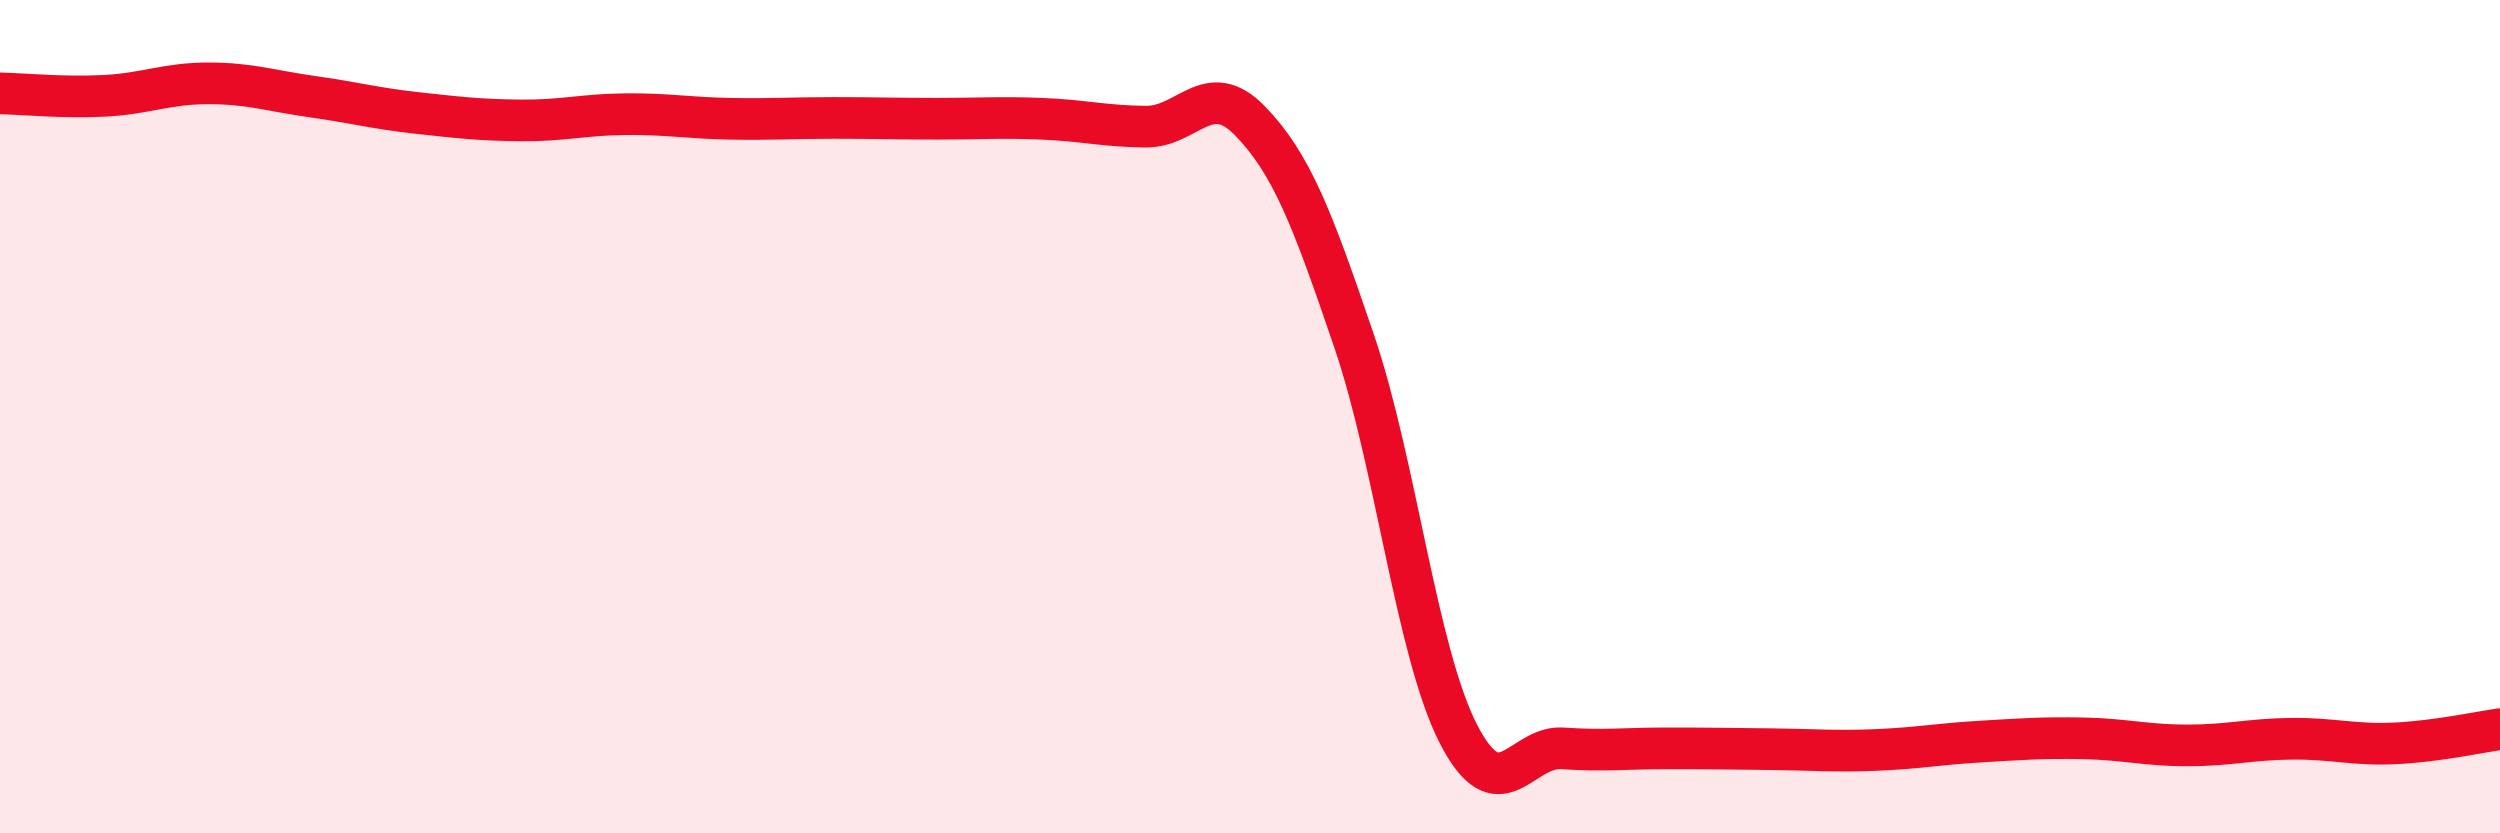 
    <svg width="60" height="20" viewBox="0 0 60 20" xmlns="http://www.w3.org/2000/svg">
      <path
        d="M 0,2.24 C 0.5,2.25 1.5,2.35 2.5,2.3 C 3.5,2.25 4,2 5,2 C 6,2 6.5,2.18 7.5,2.32 C 8.5,2.46 9,2.6 10,2.71 C 11,2.82 11.5,2.88 12.5,2.89 C 13.5,2.9 14,2.75 15,2.74 C 16,2.73 16.5,2.83 17.5,2.85 C 18.5,2.87 19,2.83 20,2.83 C 21,2.83 21.5,2.85 22.5,2.85 C 23.5,2.85 24,2.81 25,2.85 C 26,2.89 26.5,3.03 27.5,3.04 C 28.5,3.05 29,1.87 30,2.9 C 31,3.93 31.5,5.25 32.5,8.19 C 33.5,11.13 34,15.66 35,17.61 C 36,19.56 36.5,17.89 37.5,17.96 C 38.5,18.03 39,17.96 40,17.96 C 41,17.96 41.5,17.97 42.5,17.98 C 43.5,17.99 44,18.04 45,18 C 46,17.96 46.5,17.86 47.5,17.8 C 48.5,17.74 49,17.7 50,17.72 C 51,17.74 51.5,17.89 52.5,17.89 C 53.5,17.89 54,17.74 55,17.73 C 56,17.72 56.5,17.89 57.5,17.84 C 58.5,17.79 59.5,17.57 60,17.5L60 20L0 20Z"
        fill="#EB0A25"
        opacity="0.1"
        stroke-linecap="round"
        stroke-linejoin="round"
      />
      <path
        d="M 0,2.24 C 0.5,2.25 1.5,2.35 2.5,2.3 C 3.5,2.25 4,2 5,2 C 6,2 6.5,2.18 7.5,2.32 C 8.5,2.46 9,2.6 10,2.71 C 11,2.82 11.5,2.88 12.5,2.89 C 13.5,2.9 14,2.75 15,2.74 C 16,2.73 16.5,2.83 17.5,2.85 C 18.5,2.87 19,2.83 20,2.83 C 21,2.83 21.5,2.85 22.5,2.85 C 23.5,2.85 24,2.81 25,2.85 C 26,2.89 26.5,3.03 27.5,3.04 C 28.5,3.05 29,1.87 30,2.9 C 31,3.93 31.5,5.25 32.5,8.19 C 33.5,11.13 34,15.66 35,17.61 C 36,19.56 36.5,17.89 37.5,17.96 C 38.5,18.03 39,17.96 40,17.96 C 41,17.96 41.5,17.97 42.5,17.98 C 43.5,17.99 44,18.04 45,18 C 46,17.96 46.5,17.86 47.5,17.8 C 48.5,17.74 49,17.7 50,17.72 C 51,17.74 51.5,17.89 52.5,17.89 C 53.5,17.89 54,17.74 55,17.73 C 56,17.72 56.5,17.89 57.5,17.84 C 58.5,17.79 59.5,17.57 60,17.5"
        stroke="#EB0A25"
        stroke-width="1"
        fill="none"
        stroke-linecap="round"
        stroke-linejoin="round"
      />
    </svg>
  